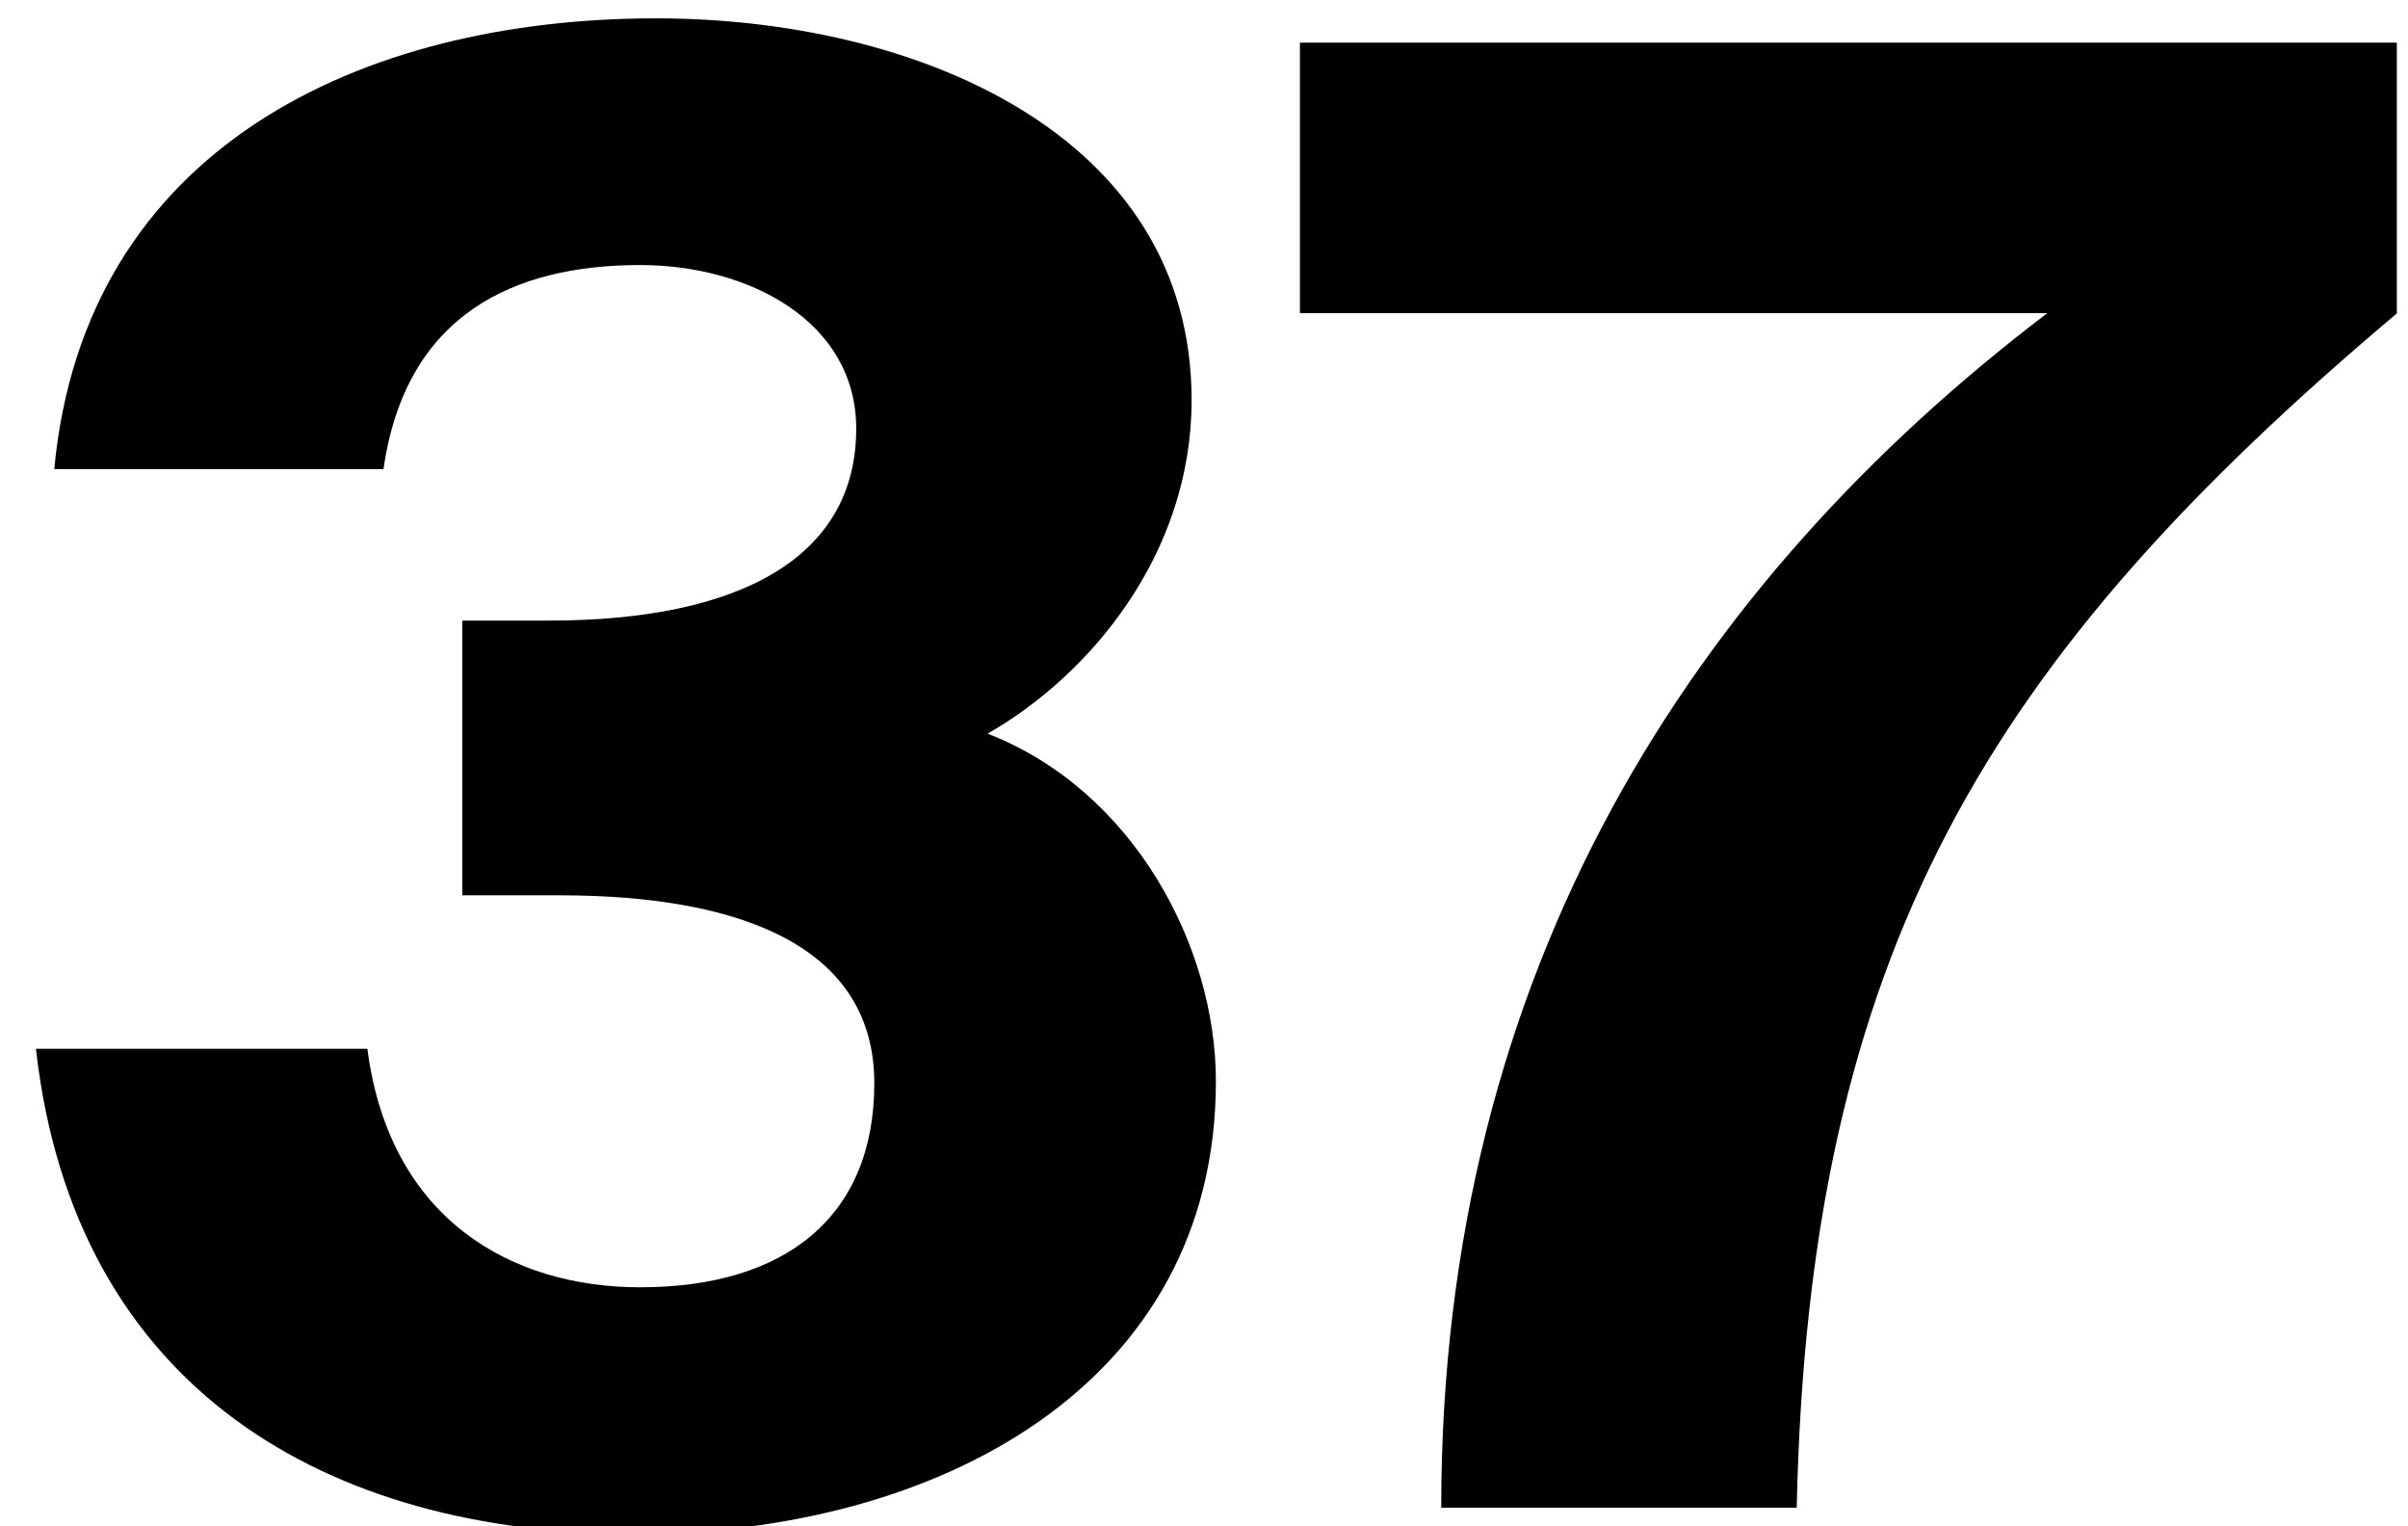 <?xml version="1.0" encoding="UTF-8"?>
<svg id="Ebene_1" data-name="Ebene 1" xmlns="http://www.w3.org/2000/svg" viewBox="0 0 97.14 61.55">
  <path d="M2.19,18.91C3.41,5.96,14.58.74,26.47.74c10.43,0,21.6,4.65,21.6,15.4,0,6.19-4.08,11.08-8.23,13.45,5.87,2.28,9.21,8.56,9.21,14.02,0,12.22-11.17,18.26-23.47,18.26S3,56.08,1.45,42.3h13.37c.9,6.93,5.87,9.62,11,9.62,5.87,0,9.45-2.85,9.45-8.23s-5.13-7.58-12.71-7.58h-3.91v-11.08h3.5c7.66,0,12.39-2.53,12.39-7.74,0-4.32-4.32-6.6-8.72-6.6-5.05,0-9.45,1.96-10.35,8.23H2.19Z"/>
  <path d="M58.14,60.8c0-21.76,10.19-37.33,24.45-48.17h-30.15V1.72h44.25v10.92c-16.54,13.94-23.72,25.75-24.21,48.17h-14.34Z"/>
</svg>